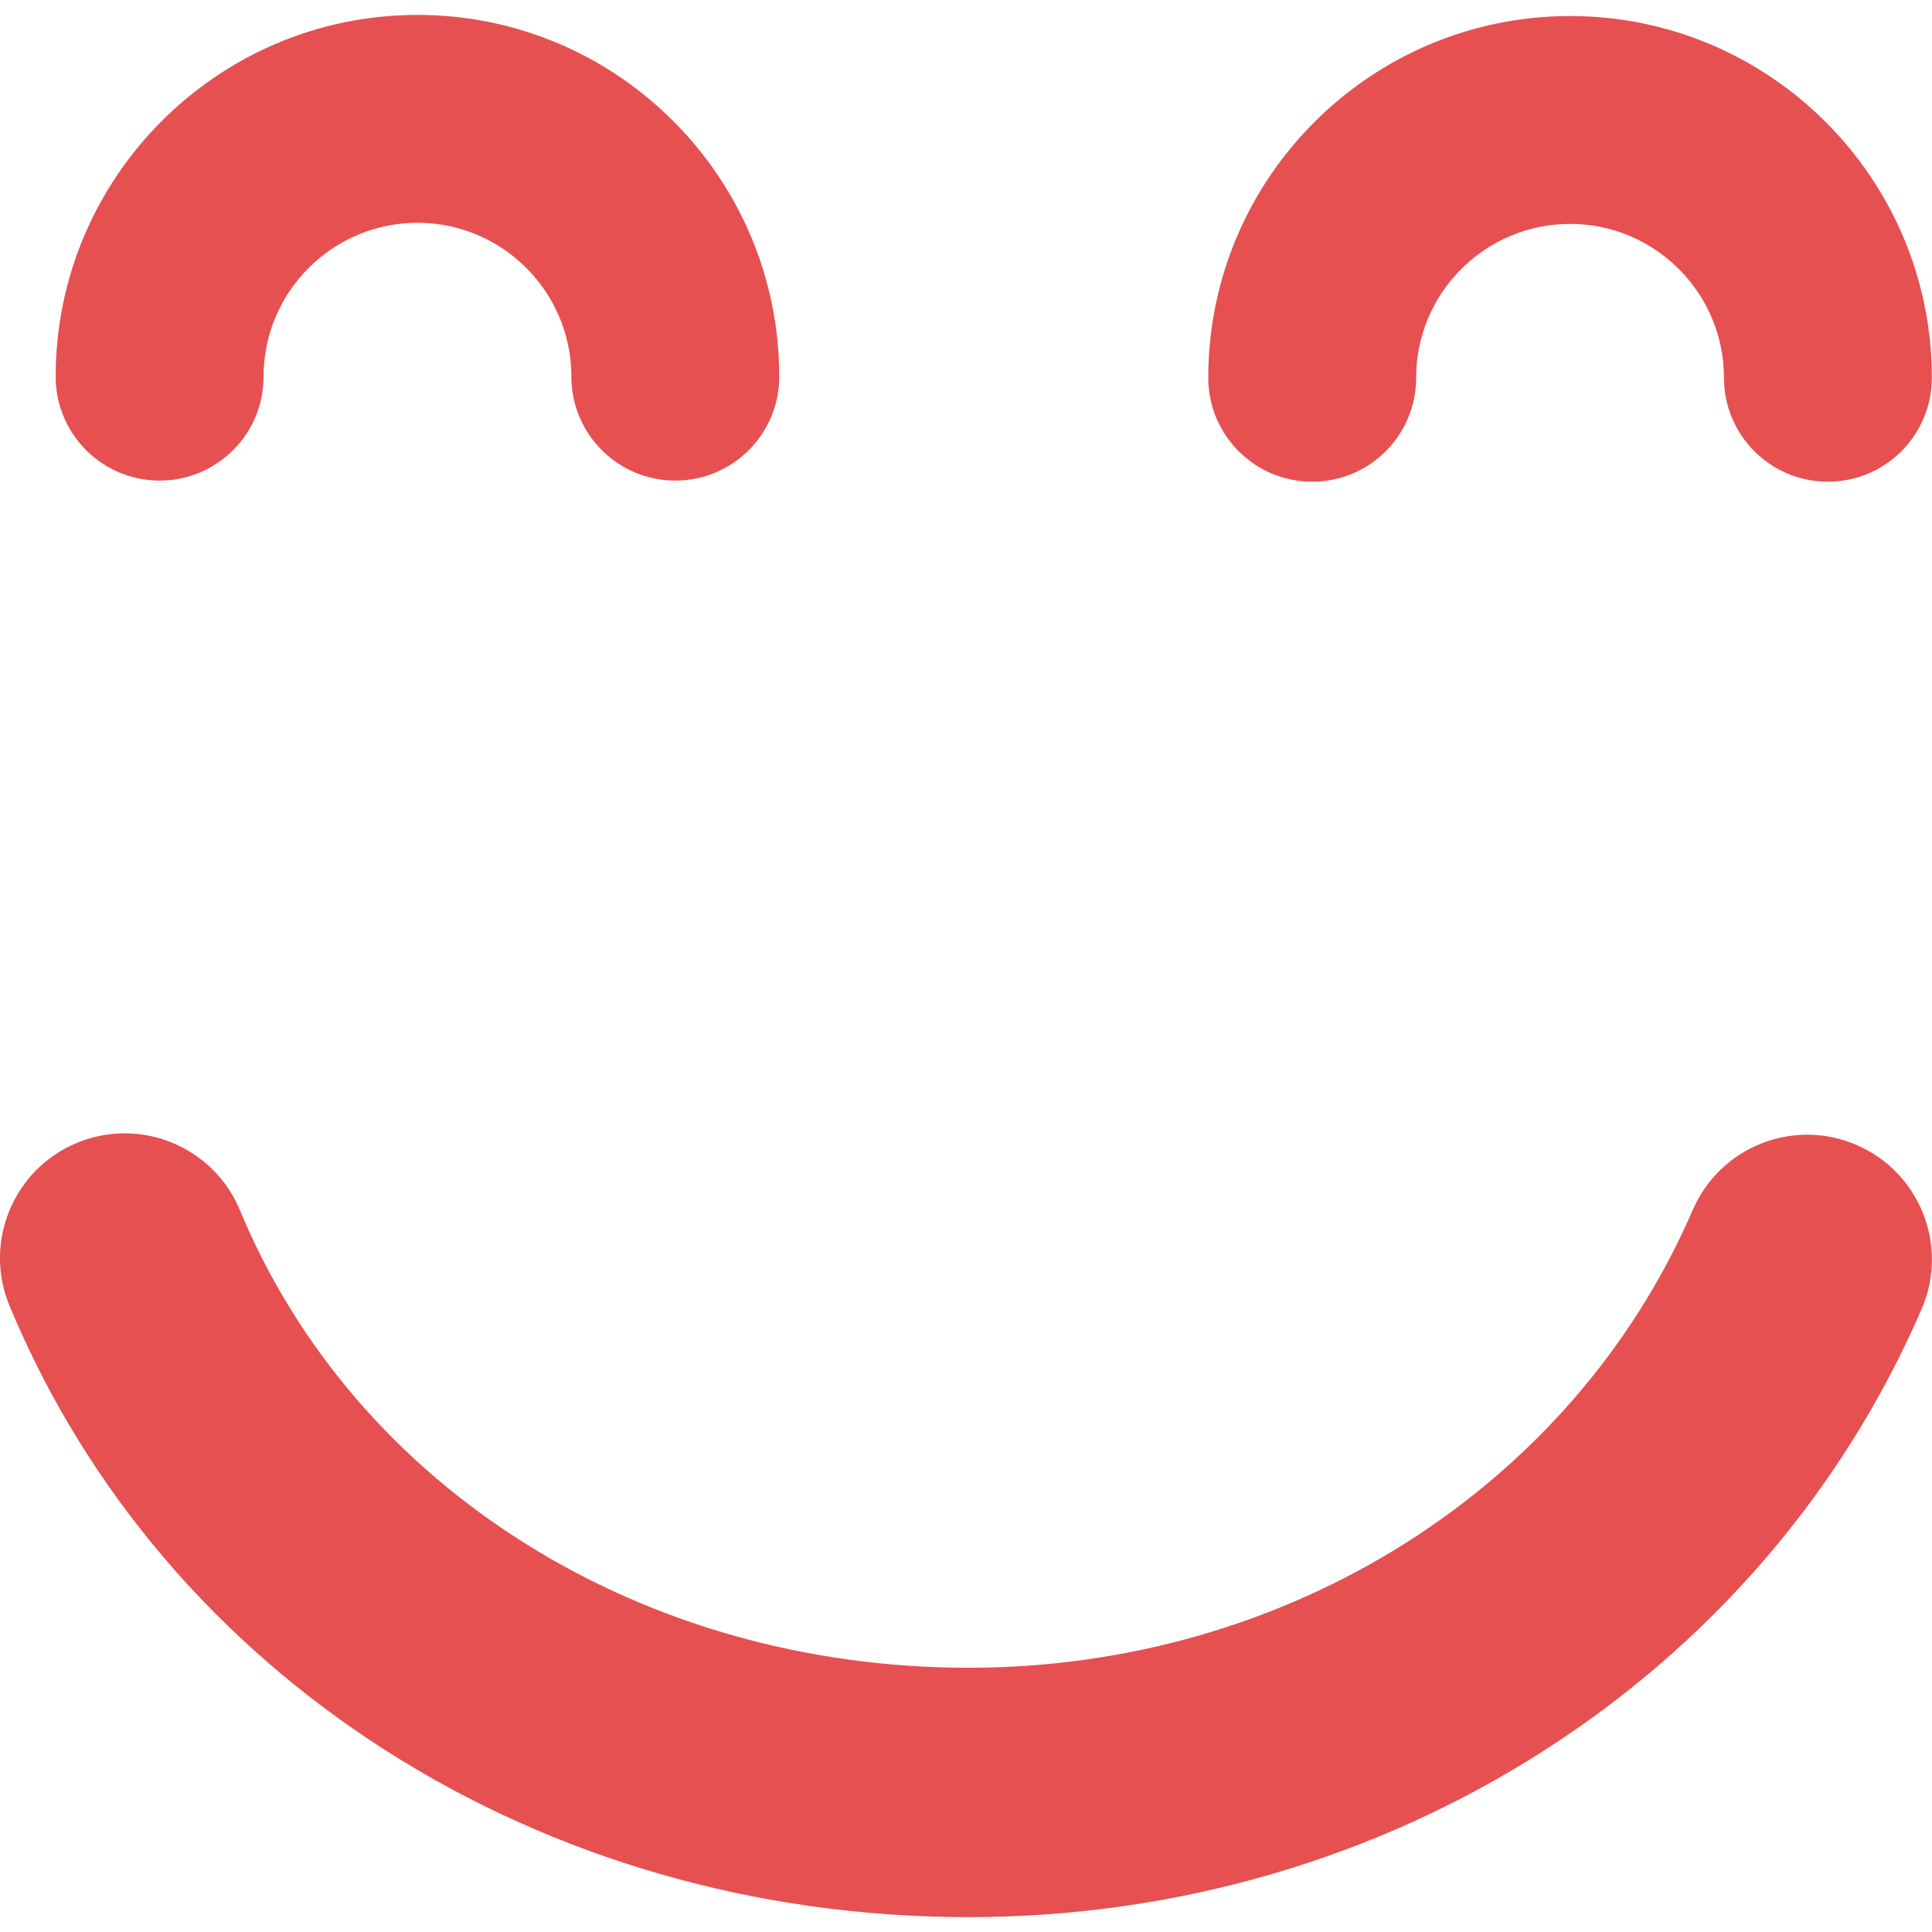<?xml version="1.0" encoding="UTF-8"?> <svg xmlns="http://www.w3.org/2000/svg" xmlns:xlink="http://www.w3.org/1999/xlink" xmlns:svgjs="http://svgjs.com/svgjs" width="512" height="512" x="0" y="0" viewBox="0 0 46.47 46.469" style="enable-background:new 0 0 512 512" xml:space="preserve" class=""> <g> <g xmlns="http://www.w3.org/2000/svg"> <path d="M29.062,9.086c0-4.797,3.904-8.701,8.703-8.701c4.797,0,8.701,3.903,8.701,8.701c0,1.381-1.119,2.5-2.5,2.5 s-2.5-1.119-2.5-2.5c0-2.041-1.66-3.701-3.701-3.701c-2.042,0-3.703,1.66-3.703,3.701c0,1.381-1.119,2.5-2.5,2.5 S29.062,10.466,29.062,9.086z M1.339,9.059c0-4.797,3.904-8.701,8.703-8.701c4.797,0,8.701,3.903,8.701,8.701 c0,1.381-1.119,2.5-2.5,2.5c-1.381,0-2.5-1.119-2.5-2.5c0-2.041-1.66-3.701-3.701-3.701c-2.042,0-3.703,1.66-3.703,3.701 c0,1.381-1.119,2.5-2.5,2.5S1.339,10.44,1.339,9.059z M0.23,31.41c-0.636-1.53,0.089-3.286,1.62-3.921 c0.376-0.156,0.766-0.23,1.15-0.23c1.176,0,2.292,0.696,2.771,1.851c2.777,6.685,9.655,11.004,17.523,11.004 c7.69,0,14.528-4.321,17.421-11.011c0.658-1.521,2.424-2.223,3.943-1.563c1.521,0.658,2.221,2.423,1.563,3.944 C42.38,40.37,33.38,46.112,23.294,46.112C12.993,46.113,3.94,40.342,0.23,31.41z" fill="#e65051" data-original="#000000" style=""></path> </g> <g xmlns="http://www.w3.org/2000/svg"> </g> <g xmlns="http://www.w3.org/2000/svg"> </g> <g xmlns="http://www.w3.org/2000/svg"> </g> <g xmlns="http://www.w3.org/2000/svg"> </g> <g xmlns="http://www.w3.org/2000/svg"> </g> <g xmlns="http://www.w3.org/2000/svg"> </g> <g xmlns="http://www.w3.org/2000/svg"> </g> <g xmlns="http://www.w3.org/2000/svg"> </g> <g xmlns="http://www.w3.org/2000/svg"> </g> <g xmlns="http://www.w3.org/2000/svg"> </g> <g xmlns="http://www.w3.org/2000/svg"> </g> <g xmlns="http://www.w3.org/2000/svg"> </g> <g xmlns="http://www.w3.org/2000/svg"> </g> <g xmlns="http://www.w3.org/2000/svg"> </g> <g xmlns="http://www.w3.org/2000/svg"> </g> </g> </svg> 
